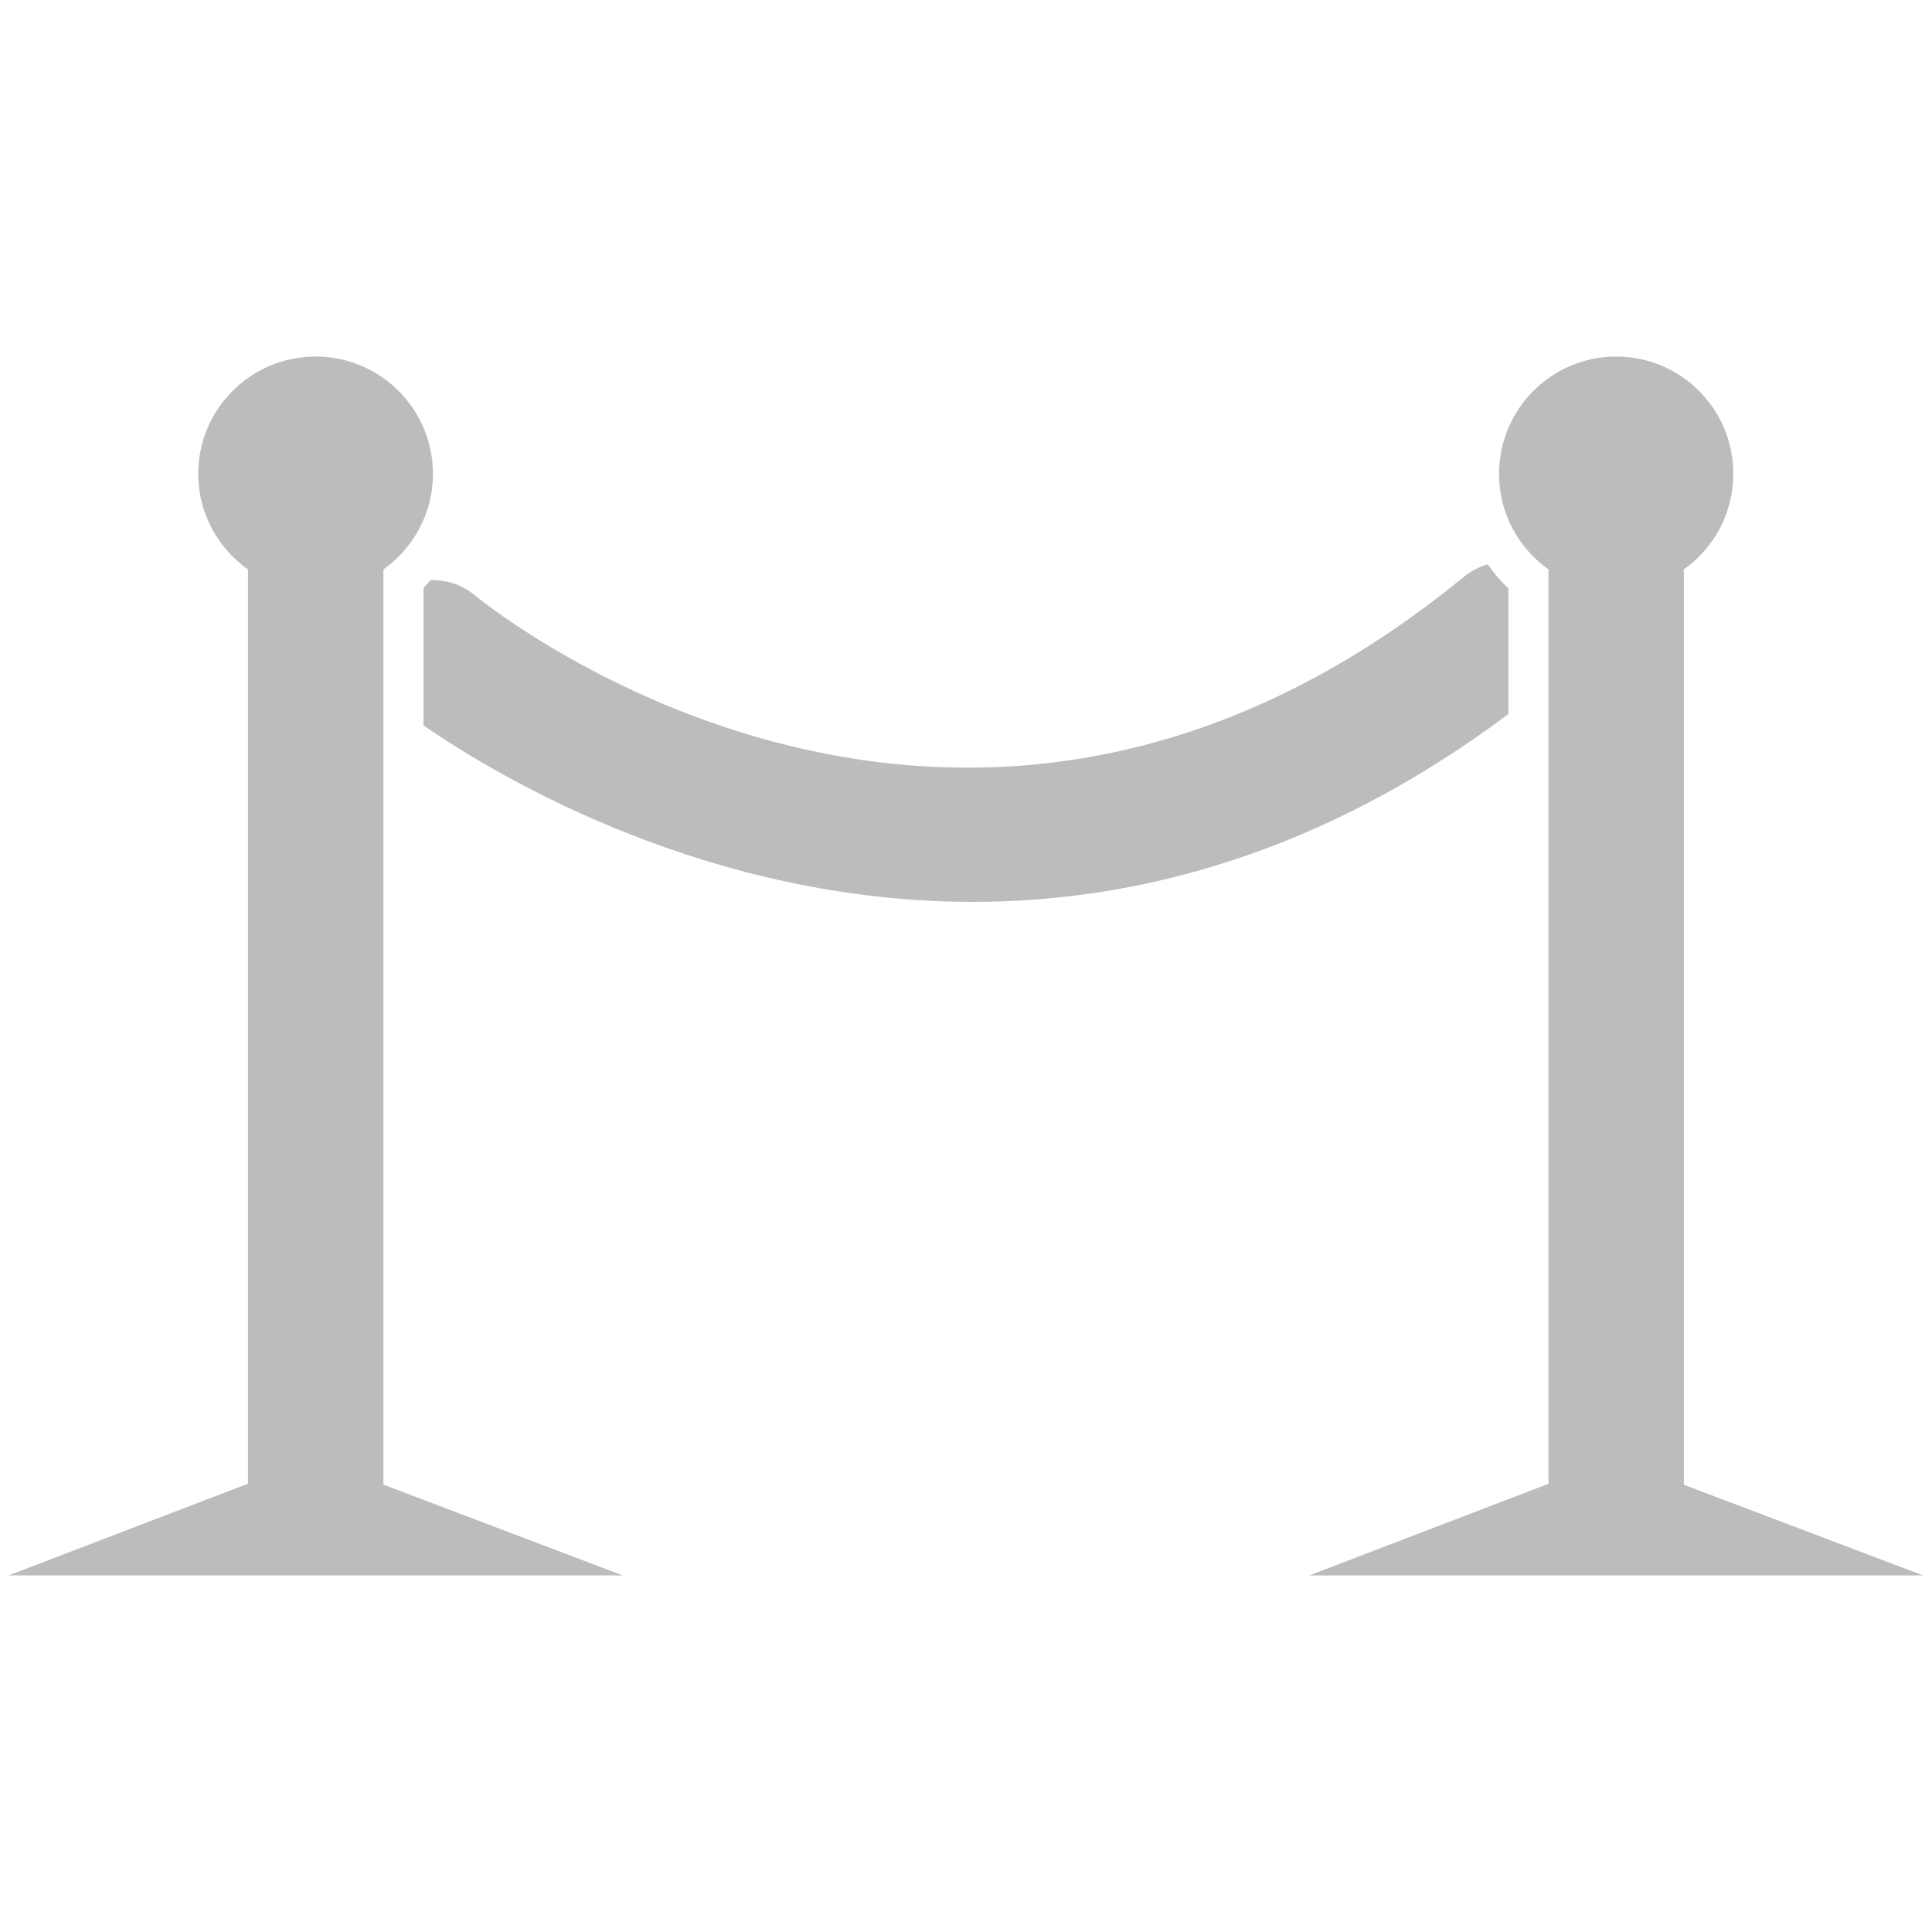 <?xml version="1.0" encoding="utf-8"?>
<!-- Generator: Adobe Illustrator 16.0.0, SVG Export Plug-In . SVG Version: 6.00 Build 0)  -->
<!DOCTYPE svg PUBLIC "-//W3C//DTD SVG 1.1//EN" "http://www.w3.org/Graphics/SVG/1.1/DTD/svg11.dtd">
<svg version="1.1" id="Layer_1" xmlns="http://www.w3.org/2000/svg" xmlns:xlink="http://www.w3.org/1999/xlink" x="0px" y="0px"
	 width="20px" height="20px" viewBox="0 0 20 20" enable-background="new 0 0 20 20" xml:space="preserve">
<path fill="#BCBCBC" d="M3.969,15.369l2.476,0.939H0.091l2.476-0.949V5.895c-0.31-0.22-0.515-0.58-0.515-0.989
	c0-0.671,0.544-1.215,1.215-1.215s1.215,0.544,1.215,1.215c0,0.409-0.204,0.769-0.513,0.989V15.369z M15.615,6.09v1.302
	c-1.943,1.453-3.854,1.944-5.543,1.944c-2.719,0-4.87-1.264-5.688-1.826V6.088c0.026-0.028,0.048-0.057,0.072-0.082
	c0.159-0.005,0.325,0.044,0.458,0.156C5.127,6.333,9.98,10.21,15.15,5.974c0.076-0.063,0.16-0.106,0.252-0.132
	C15.463,5.933,15.533,6.015,15.615,6.09z M17.943,4.906c0,0.409-0.203,0.769-0.512,0.989v9.475l2.477,0.939h-6.355l2.477-0.949
	V5.895c-0.309-0.22-0.512-0.58-0.512-0.989c0-0.671,0.543-1.215,1.213-1.215C17.402,3.691,17.943,4.235,17.943,4.906z"/>
</svg>
